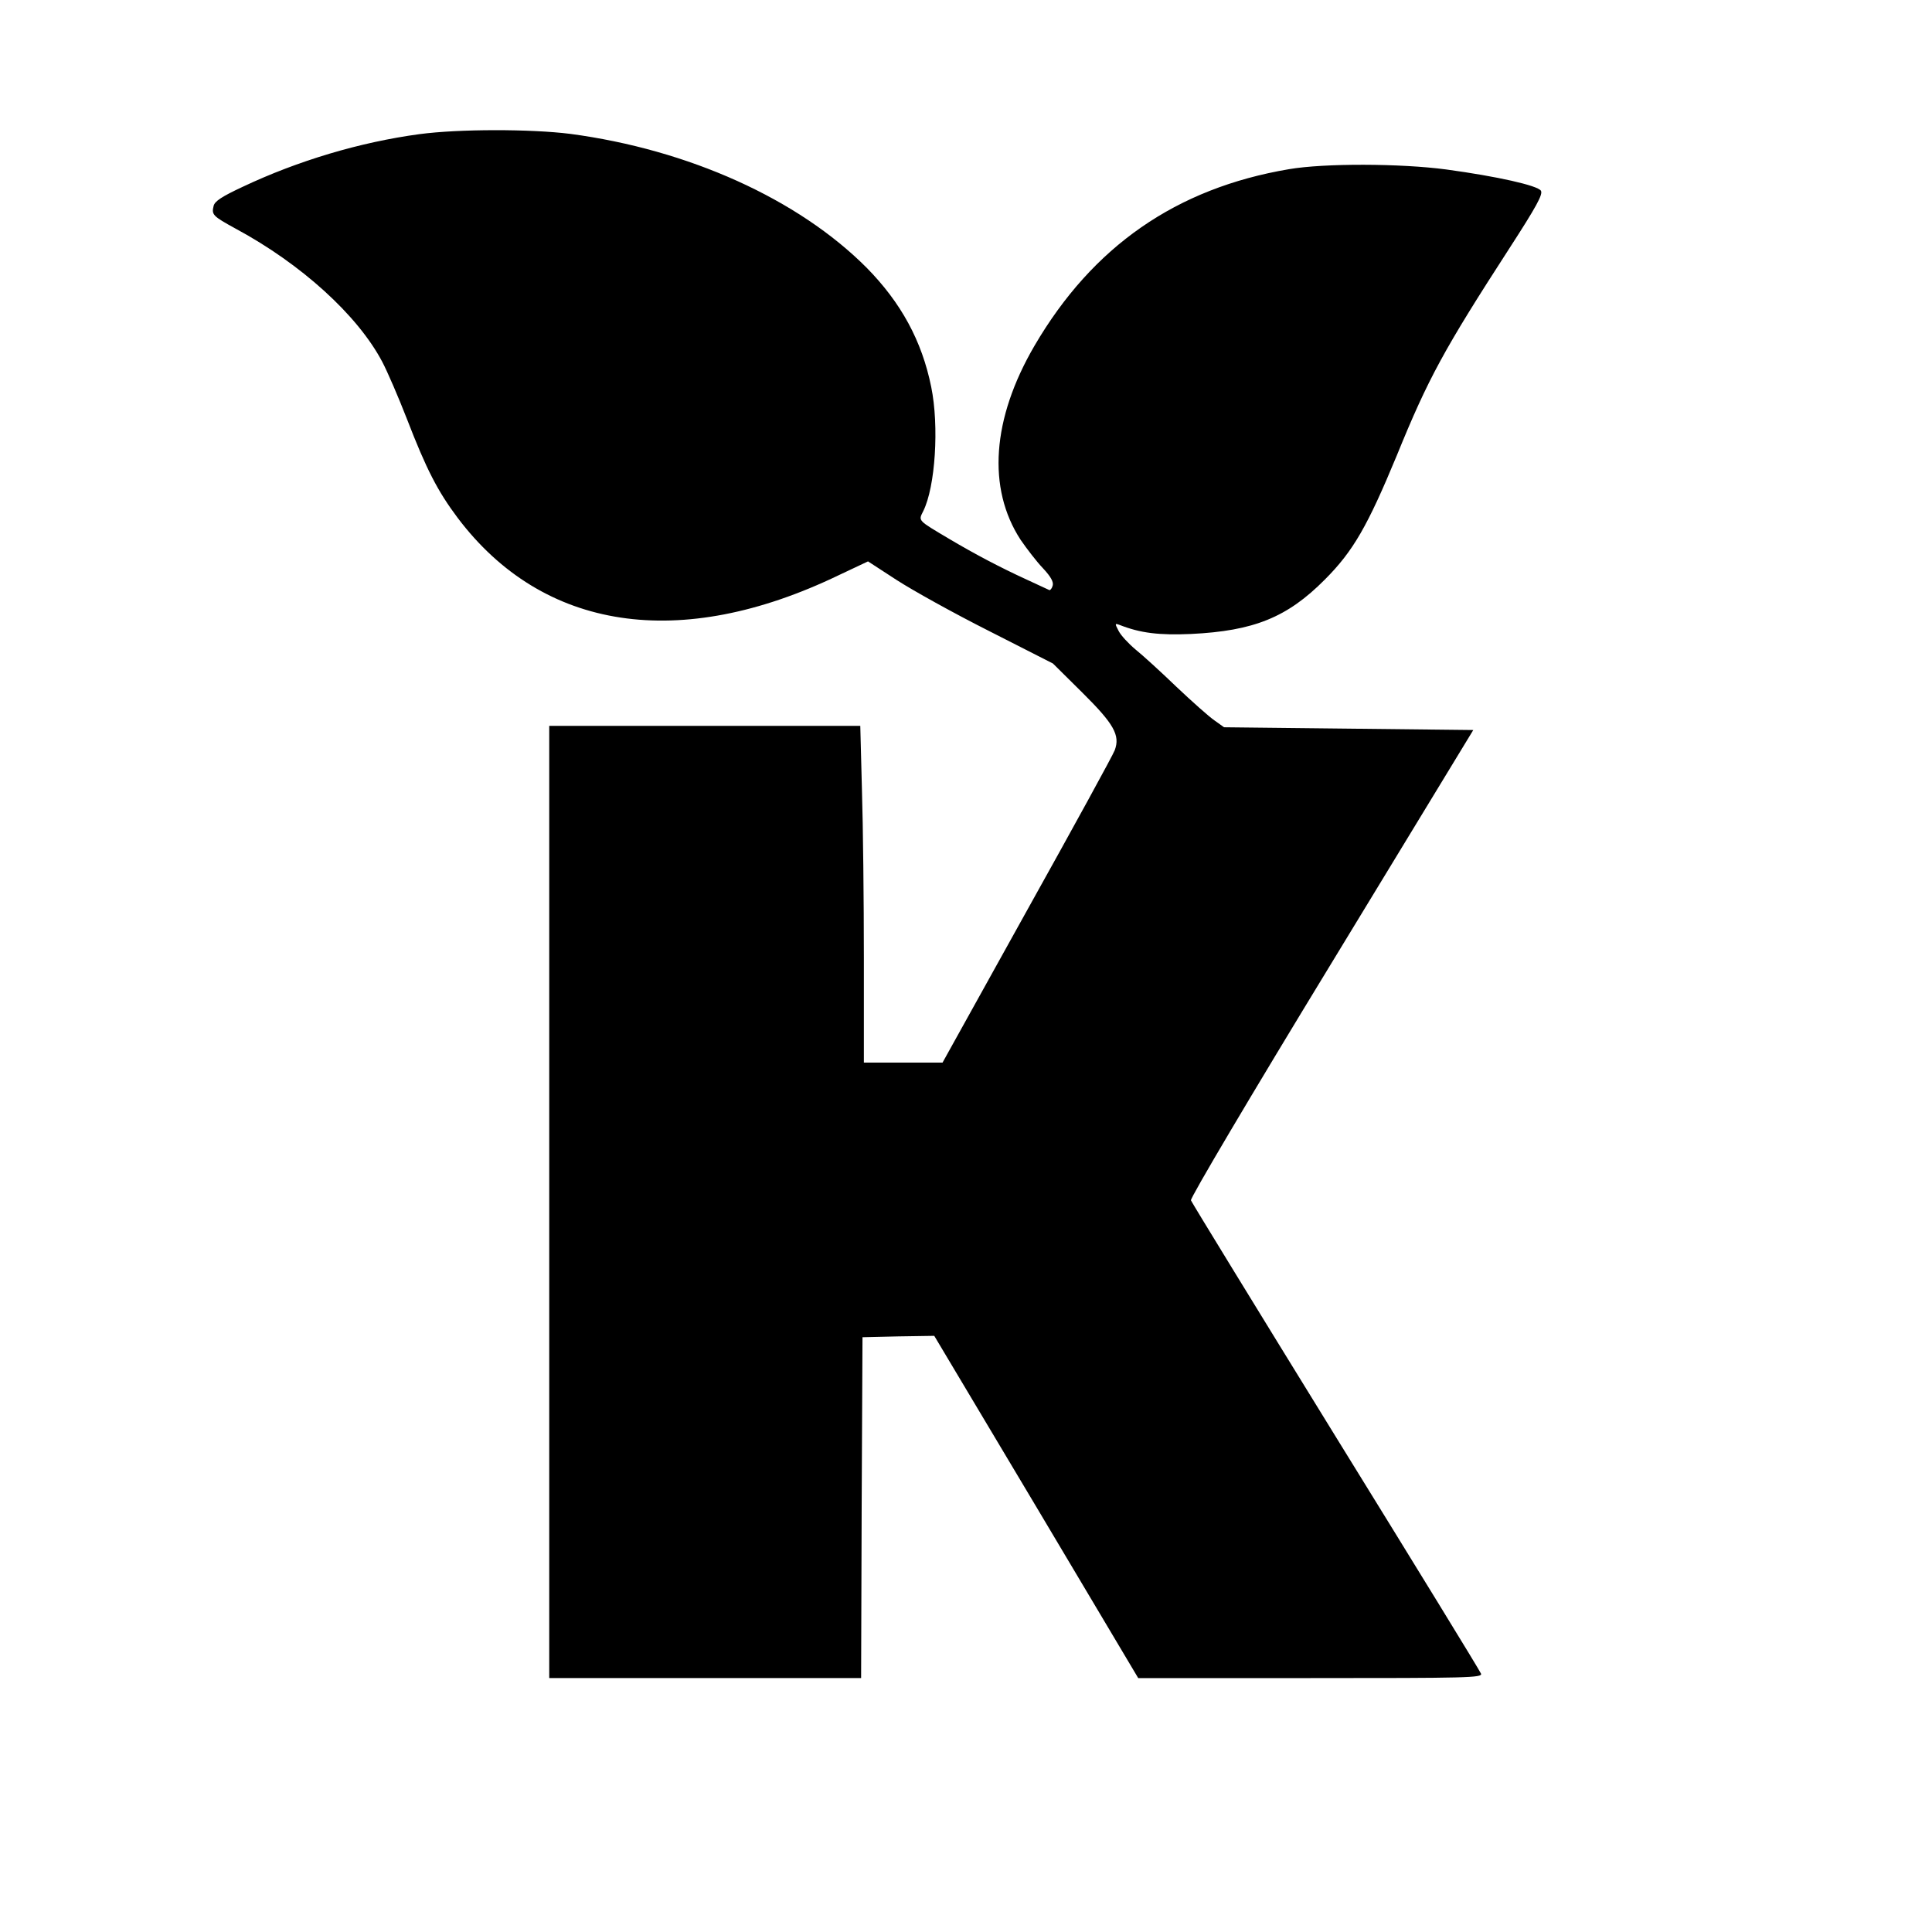 <?xml version="1.0" standalone="no"?>
<!DOCTYPE svg PUBLIC "-//W3C//DTD SVG 20010904//EN"
 "http://www.w3.org/TR/2001/REC-SVG-20010904/DTD/svg10.dtd">
<svg version="1.0" xmlns="http://www.w3.org/2000/svg"
 width="700pt" height="700pt" viewBox="0 0 700 700"
 preserveAspectRatio="xMidYMid meet">
<g transform="translate(0,700) scale(0.1,-0.1)"
fill="#000000" stroke="none">
<path d="M1520 6514 c-215 -29 -440 -96 -641 -191 -75 -35 -101 -52 -105 -69
-8 -32 -3 -37 79 -82 238 -128 443 -314 532 -483 19 -36 59 -129 89 -206 71
-184 112 -263 184 -359 309 -410 806 -485 1381 -208 l106 50 103 -67 c57 -37
208 -121 335 -185 l232 -118 107 -106 c114 -113 137 -154 117 -208 -5 -15
-148 -276 -317 -579 l-307 -553 -142 0 -143 0 0 378 c0 207 -3 482 -7 610 l-6
232 -564 0 -563 0 0 -1725 0 -1725 565 0 565 0 2 618 3 617 130 3 130 2 370
-620 369 -620 624 0 c569 0 624 1 618 16 -3 9 -240 395 -526 858 -286 464
-522 849 -525 857 -3 8 214 375 509 859 l514 845 -451 5 -452 5 -35 25 c-19
13 -81 68 -138 122 -56 54 -123 115 -148 135 -25 21 -53 51 -61 67 -14 27 -14
28 3 22 76 -30 144 -38 259 -33 228 11 349 60 485 197 103 103 155 194 261
450 114 280 171 384 407 749 99 153 123 197 115 210 -12 19 -159 52 -343 77
-165 22 -442 23 -570 1 -408 -69 -711 -279 -922 -640 -154 -264 -172 -516 -50
-703 22 -32 58 -79 81 -103 29 -31 39 -50 35 -63 -3 -11 -9 -17 -12 -16 -4 2
-41 19 -82 38 -98 45 -187 92 -280 147 -116 69 -113 65 -95 101 44 88 58 308
29 450 -34 168 -110 306 -234 432 -248 249 -645 428 -1074 485 -144 18 -403
18 -546 -1z"/>
</g>
</svg>
